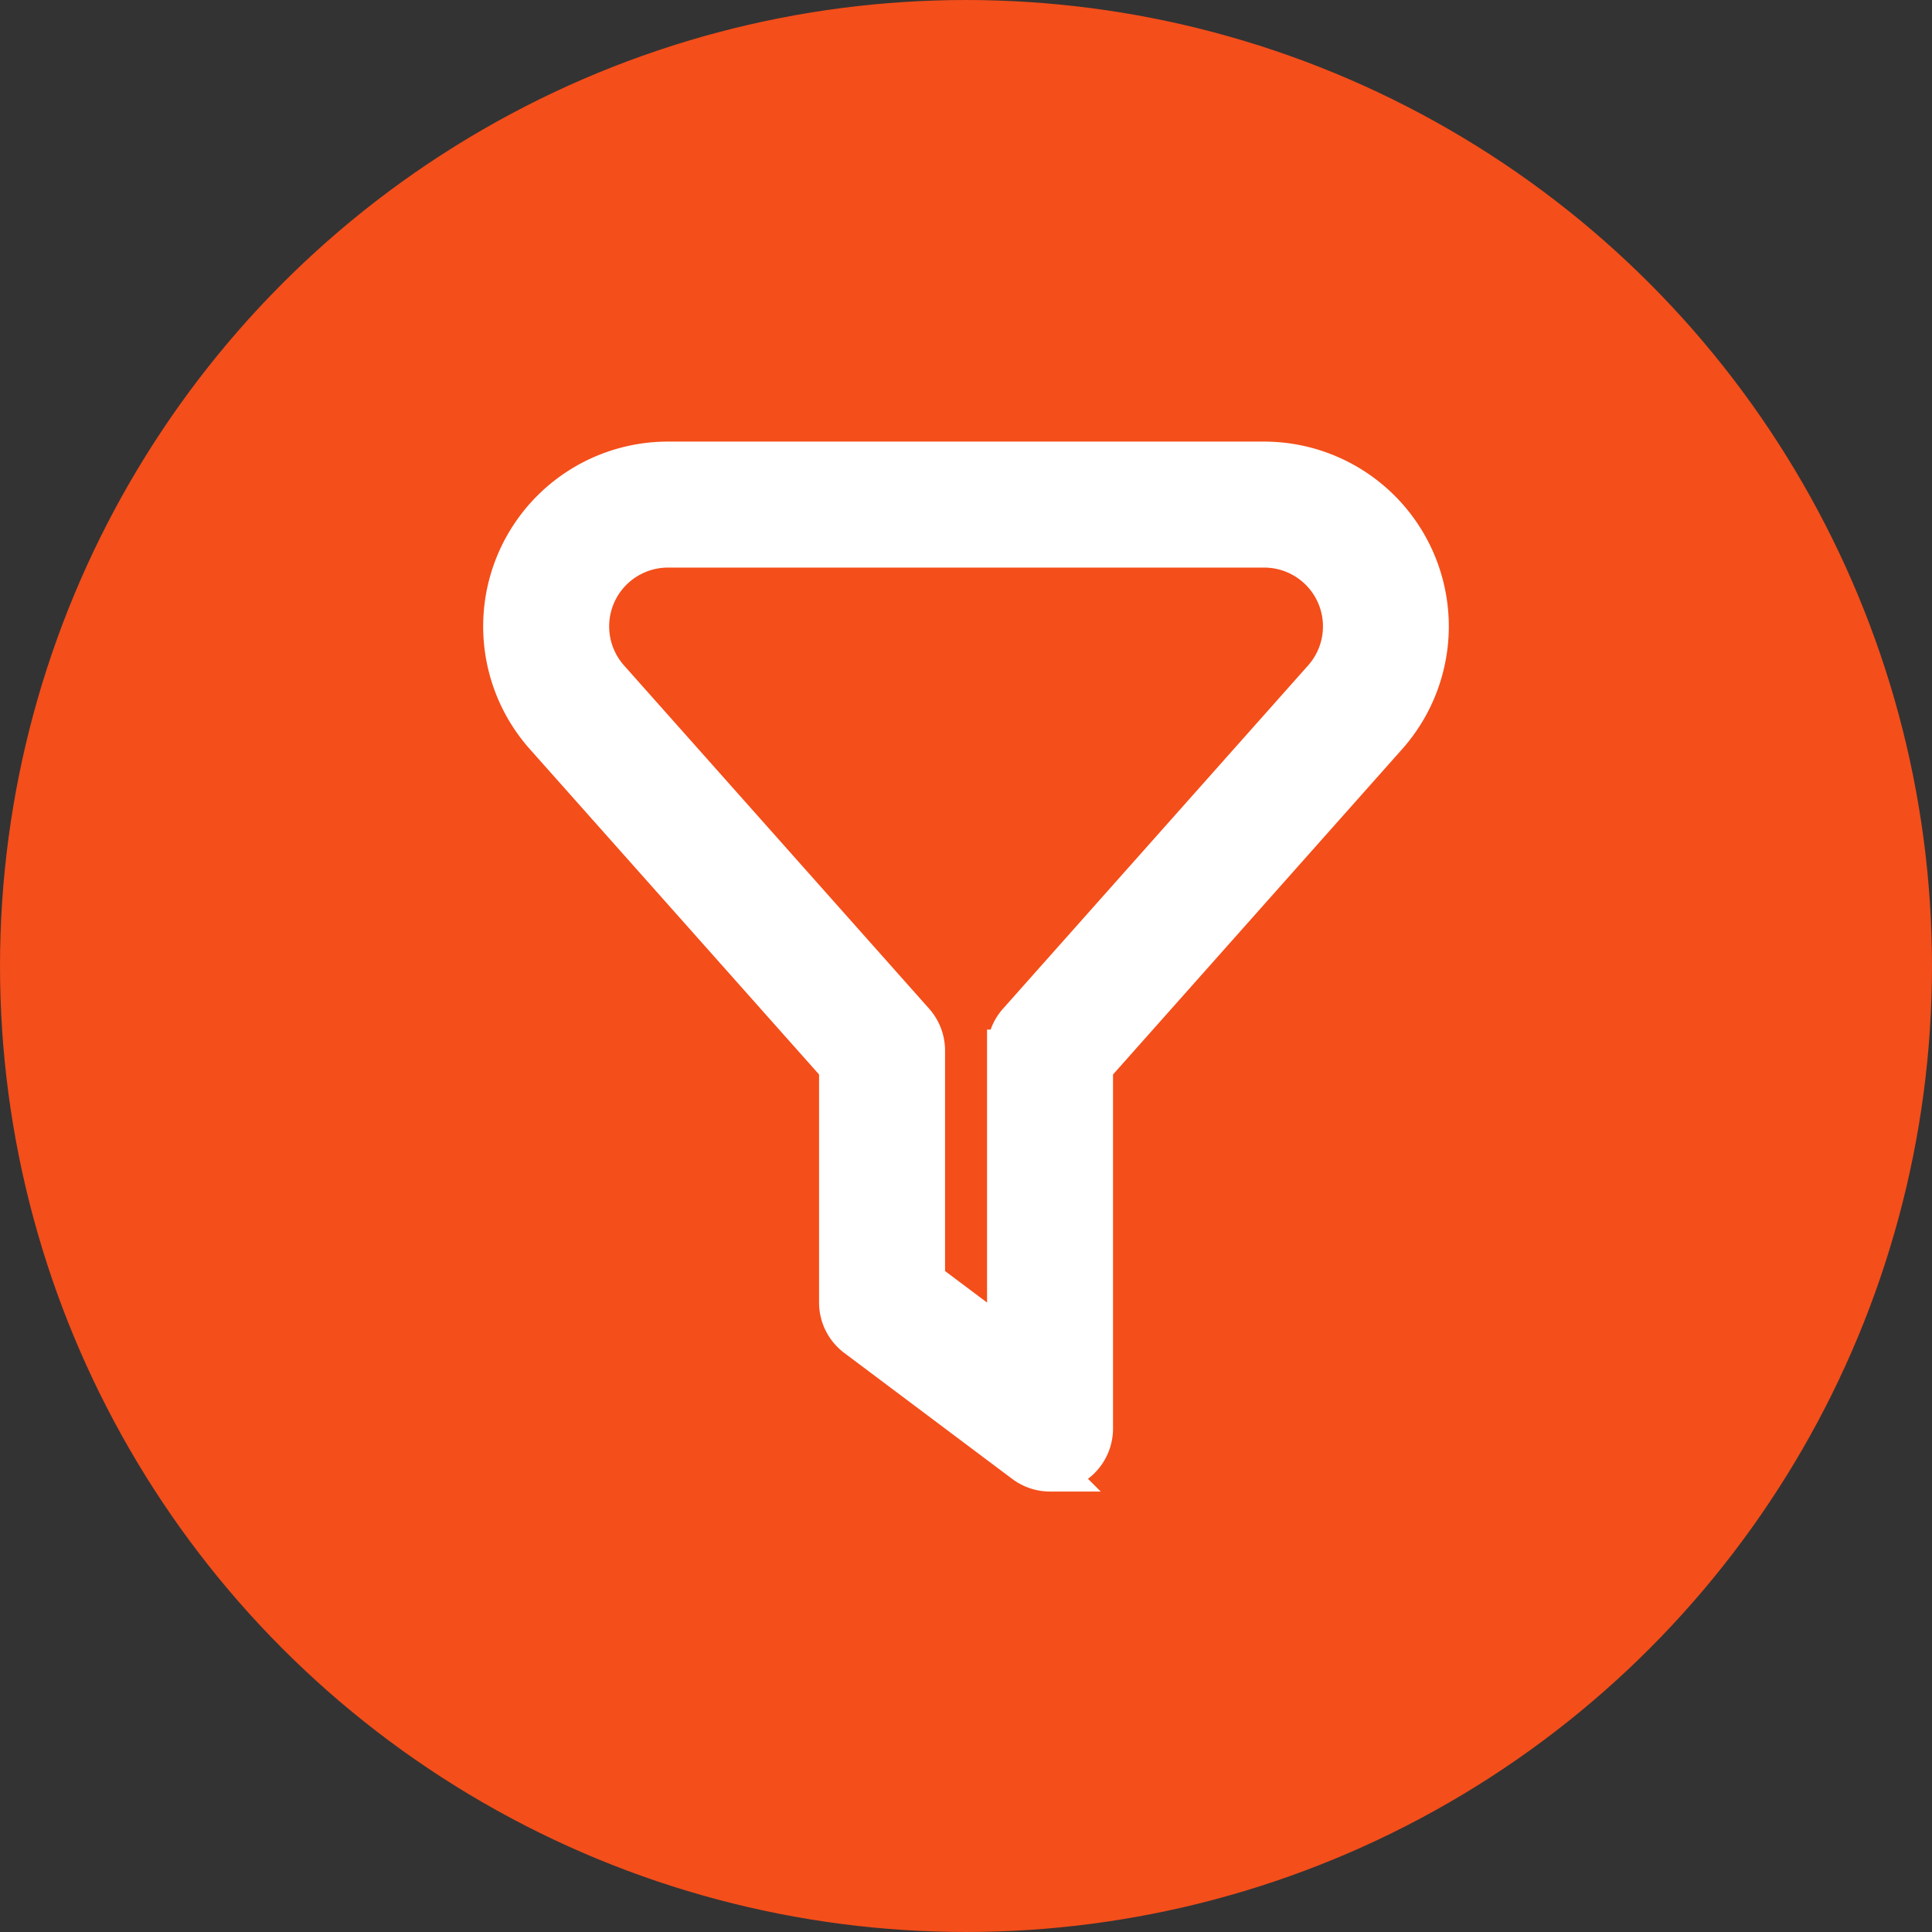 <?xml version="1.0" encoding="UTF-8" standalone="no"?>
<!-- Created with Inkscape (http://www.inkscape.org/) -->

<svg
   viewBox="0 0 140 140"
   version="1.1"
   id="svg307"
   xmlns="http://www.w3.org/2000/svg"
   xmlns:svg="http://www.w3.org/2000/svg">
  <rect x="0" y="0" width="140" height="140" fill="#333333" stroke="none"/>
  <defs
     id="defs304" />
  <g
     id="layer1"
     transform="translate(-50.476,-48.629)">
    <circle
       style="fill:#f44e1a;stroke:#f44e1a;stroke-width:0.265;fill-opacity:1"
       id="path480"
       cx="120.476"
       cy="118.629"
       r="69.867" />
    <path
       fill="#ffffff"
       d="m 126.566,155.19 a 3.043,3.043 0 0 1 -1.826,-0.609 l -12.173,-9.13 a 3.043,3.043 0 0 1 -1.217,-2.435 V 125.913 L 89.997,101.892 a 11.869,11.869 0 0 1 8.874,-19.742 h 43.215 a 11.869,11.869 0 0 1 8.865,19.745 l -21.343,24.018 v 26.233 a 3.043,3.043 0 0 1 -3.043,3.043 z m -9.13,-13.695 6.087,4.565 v -21.303 a 3.043,3.043 0 0 1 0.77,-2.021 l 22.119,-24.885 a 5.782,5.782 0 0 0 -4.325,-9.614 H 98.872 a 5.782,5.782 0 0 0 -4.325,9.611 L 116.669,122.736 a 3.043,3.043 0 0 1 0.767,2.021 z"
       id="path1278"
       style="stroke:#ffffff;stroke-width:3.043" />
  </g>
</svg>
